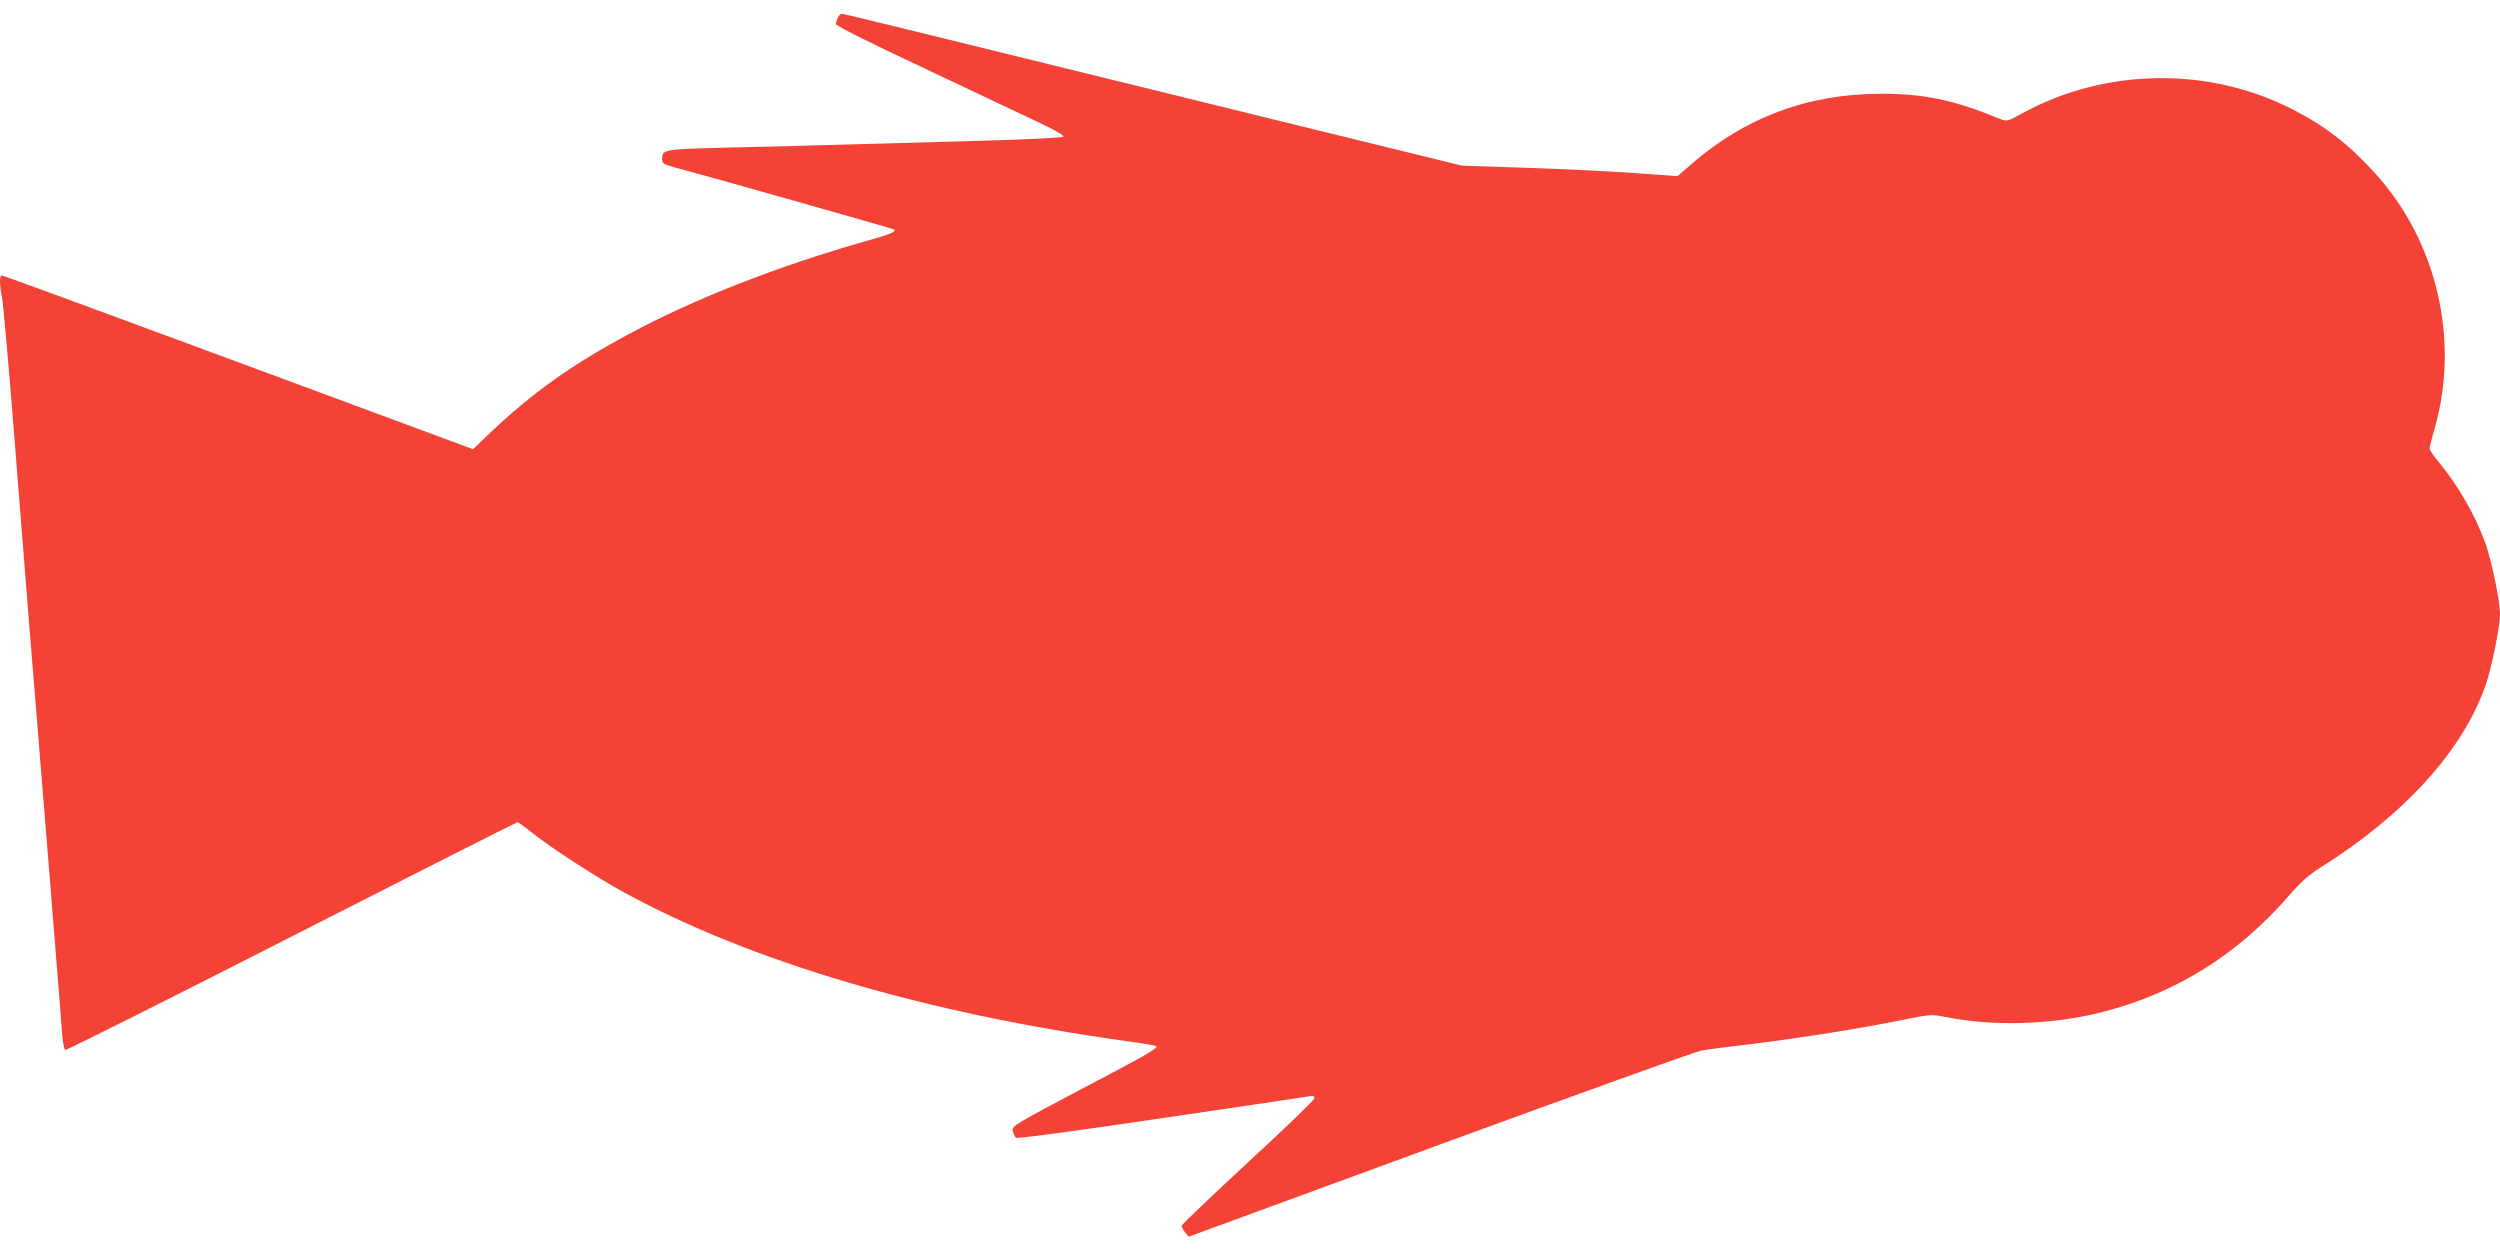 <?xml version="1.0" standalone="no"?>
<!DOCTYPE svg PUBLIC "-//W3C//DTD SVG 20010904//EN"
 "http://www.w3.org/TR/2001/REC-SVG-20010904/DTD/svg10.dtd">
<svg version="1.0" xmlns="http://www.w3.org/2000/svg"
 width="1280pt" height="640pt" viewBox="0 0 1280 640"
 preserveAspectRatio="xMidYMid meet">
<g transform="translate(0,640) scale(0.1,-0.1)"
fill="#f44336" stroke="none">
<path d="M4290 6311 c-5 -11 -10 -26 -10 -34 0 -9 169 -94 453 -227 248 -117
512 -242 586 -277 81 -38 131 -67 125 -73 -5 -5 -184 -14 -399 -20 -214 -6
-536 -15 -715 -20 -179 -5 -457 -13 -618 -16 -315 -8 -322 -9 -322 -59 0 -20
8 -26 43 -36 202 -54 1141 -320 1145 -324 12 -11 -18 -24 -143 -59 -448 -127
-884 -297 -1220 -479 -289 -155 -494 -302 -701 -499 l-92 -88 -1201 445 c-661
245 -1206 445 -1212 445 -12 0 -12 -43 1 -111 6 -30 31 -310 56 -624 48 -615
113 -1424 194 -2415 28 -344 53 -667 57 -718 3 -53 11 -96 17 -98 6 -2 528
259 1159 581 632 322 1152 585 1156 585 5 0 37 -23 72 -51 97 -78 328 -228
474 -308 648 -354 1541 -618 2569 -761 83 -11 152 -23 155 -26 11 -11 -39 -40
-382 -220 -343 -181 -357 -190 -352 -214 4 -14 11 -29 16 -35 6 -6 275 30 742
99 402 59 744 110 760 113 20 4 27 1 27 -10 0 -8 -153 -156 -340 -328 -187
-173 -340 -319 -340 -325 0 -7 8 -22 18 -34 l18 -22 1289 473 c710 260 1310
476 1335 480 25 5 142 20 260 34 239 29 561 80 776 124 132 27 145 28 205 16
250 -52 554 -43 816 24 376 97 691 294 953 596 56 65 99 104 156 140 437 274
735 604 851 939 31 92 73 297 73 361 0 68 -43 274 -75 365 -53 145 -141 297
-241 417 -24 28 -44 58 -44 67 0 9 11 54 25 101 130 451 13 958 -302 1305
-134 149 -257 244 -423 329 -431 222 -963 214 -1389 -21 -69 -38 -76 -40 -105
-29 -241 99 -392 131 -614 131 -374 0 -699 -121 -975 -363 l-68 -59 -222 16
c-122 9 -370 21 -552 27 l-330 11 -1060 260 c-583 143 -1296 318 -1583 389
-288 71 -528 129 -533 129 -4 0 -13 -9 -19 -19z"/>
</g>
</svg>
